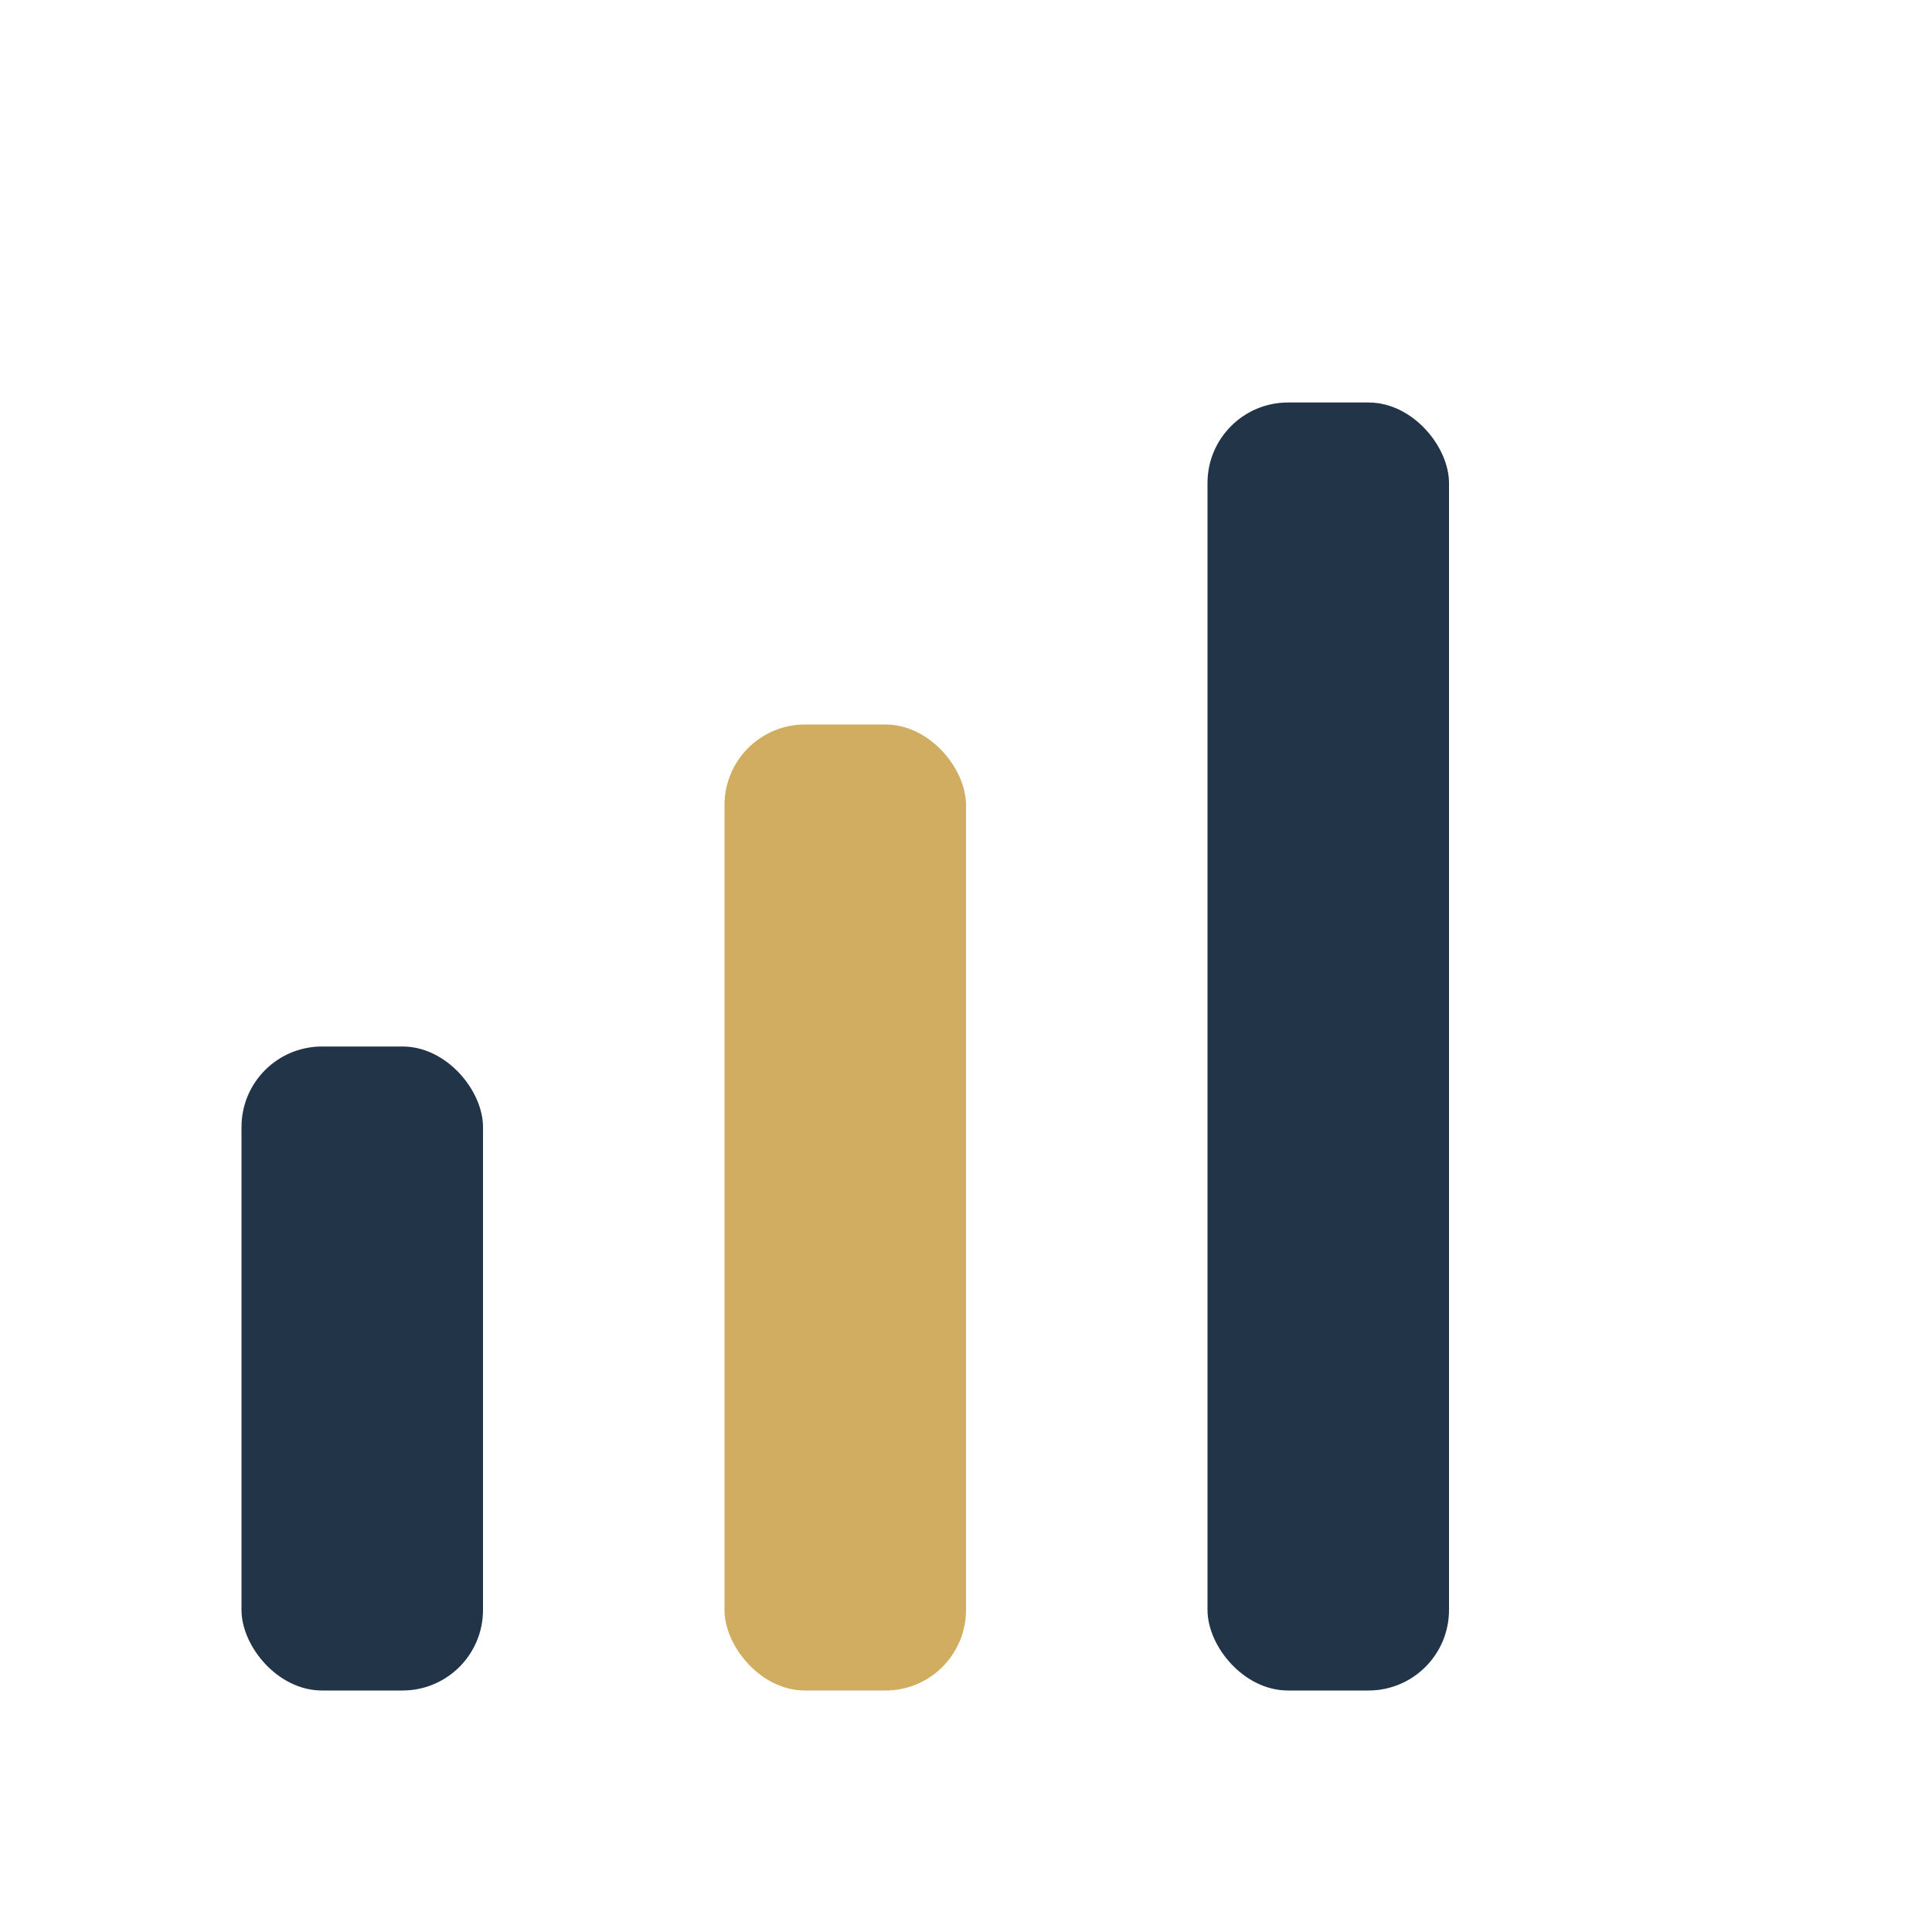 <?xml version="1.0" encoding="UTF-8"?>
<svg xmlns="http://www.w3.org/2000/svg" width="24" height="24" viewBox="0 0 24 24"><rect x="3" y="13" width="3" height="8" rx="1" fill="#223447"/><rect x="9" y="9" width="3" height="12" rx="1" fill="#D0AD61"/><rect x="15" y="5" width="3" height="16" rx="1" fill="#223447"/></svg>